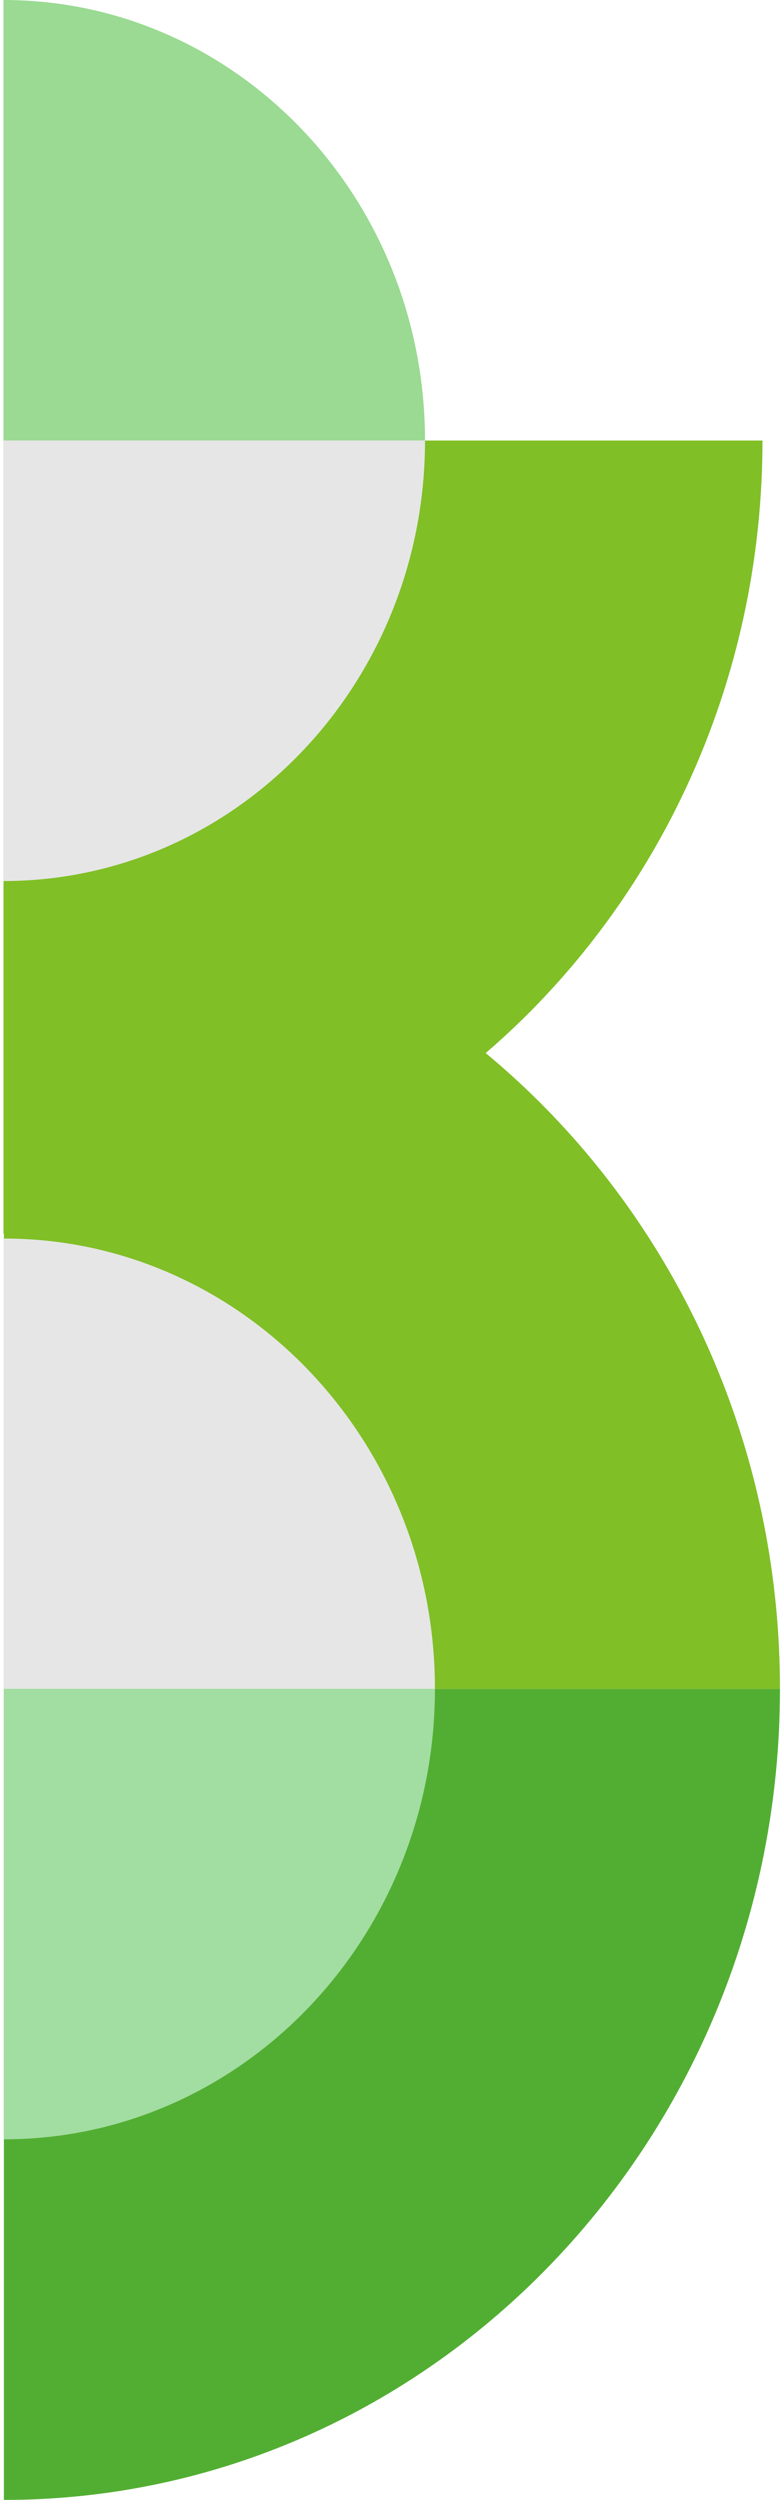 <svg width="96" height="307" viewBox="0 0 96 307" fill="none" xmlns="http://www.w3.org/2000/svg">
<g style="mix-blend-mode:multiply">
<g style="mix-blend-mode:multiply">
<path d="M95.873 207.406C95.873 262.412 53.167 306.999 0.478 306.999L0.478 207.406L95.873 207.406Z" fill="#52AE32"/>
<g style="mix-blend-mode:multiply">
<path d="M0.478 107.812C53.167 107.812 95.873 152.4 95.873 207.405L0.478 207.405L0.478 107.812Z" fill="#80BF26"/>
</g>
<g style="mix-blend-mode:screen">
<g style="mix-blend-mode:screen">
<g style="mix-blend-mode:screen">
<path d="M0.478 152.096C29.74 152.096 53.463 176.856 53.463 207.405L0.478 207.405L0.478 152.096Z" fill="#E6E6E6"/>
</g>
</g>
</g>
<path d="M53.463 207.406C53.463 237.956 29.74 262.716 0.478 262.716L0.478 207.406L53.463 207.406Z" fill="#A2DDA1"/>
</g>
</g>
<path d="M93.723 54.098C93.723 107.897 51.954 151.503 0.43 151.503L0.43 54.098L93.723 54.098Z" fill="#80BF26"/>
<path d="M0.429 -2.26482e-06C29.047 -1.01388e-06 52.242 24.219 52.242 54.096L0.429 54.096L0.429 -2.26482e-06Z" fill="#9ADA92"/>
<g style="mix-blend-mode:screen">
<g style="mix-blend-mode:screen">
<g style="mix-blend-mode:screen">
<path d="M52.244 54.098C52.244 83.975 29.049 108.194 0.431 108.194L0.431 54.098L52.244 54.098Z" fill="#E6E6E6"/>
</g>
</g>
</g>
</svg>
